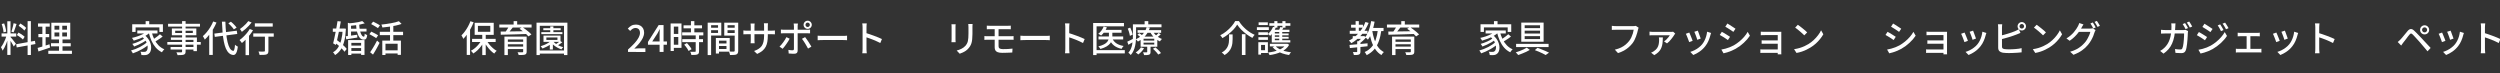 <svg fill="none" height="52" viewBox="0 0 1780 52" width="1780" xmlns="http://www.w3.org/2000/svg" xmlns:xlink="http://www.w3.org/1999/xlink"><rect x="0" y="0" width="1780" height="52" fill="#333333" stroke="none"/><clipPath id="a"><path d="m0 0h1780v52h-1780z"/></clipPath><g clip-path="url(#a)" fill="#fff"><path d="m38.791 23.116v2.86h8.892v-2.86zm0-4.81v2.834h8.892v-2.834zm-2.236-2.106h13.468v11.882h-13.468zm-.234 14.56h14.04v2.236h-14.04zm-1.924 5.356h16.822v2.236h-16.822zm-7.332-19.422h8.346v2.288h-8.346zm.26 7.514h7.696v2.262h-7.696zm-.546 9.906c.728-.191 1.551-.425 2.47-.702s1.889-.581 2.912-.91 2.045-.659 3.068-.988l.416 2.34c-1.421.485-2.86.971-4.316 1.456s-2.773.927-3.952 1.326zm3.38-16.51h2.34v16.042l-2.34.416zm12.064-.442h2.106v9.906h.182v10.062h-2.496v-10.062h.208z"/><path d="m5.2 15.16h2.288v23.972h-2.288zm-4.082 8.606h10.452v2.288h-10.452zm3.692 1.196 1.404.676c-.225.867-.494 1.785-.806 2.756-.312.971-.659 1.933-1.04 2.886-.381.936-.789 1.82-1.222 2.652-.416.815-.841 1.525-1.274 2.132-.087-.243-.199-.511-.338-.806-.121-.312-.26-.615-.416-.91-.156-.295-.303-.546-.442-.754.537-.659 1.075-1.482 1.612-2.47s1.023-2.019 1.456-3.094c.451-1.092.806-2.115 1.066-3.068zm2.626 1.352c.156.139.364.373.624.702.277.329.581.693.91 1.092.329.399.65.806.962 1.222.329.416.615.789.858 1.118.26.329.451.572.572.728l-1.586 1.924c-.156-.347-.381-.789-.676-1.326-.295-.537-.624-1.092-.988-1.664-.347-.572-.685-1.109-1.014-1.612-.329-.503-.598-.901-.806-1.196zm-6.214-9.204 1.742-.442c.26.607.485 1.265.676 1.976.191.711.355 1.404.494 2.08.139.659.234 1.265.286 1.82l-1.898.494c-.017-.537-.095-1.144-.234-1.82-.121-.693-.277-1.395-.468-2.106-.191-.728-.39-1.395-.598-2.002zm8.45-.572 2.132.52c-.225.659-.459 1.361-.702 2.106-.243.728-.485 1.43-.728 2.106-.243.676-.477 1.265-.702 1.768l-1.586-.468c.191-.537.39-1.161.598-1.872.208-.711.399-1.43.572-2.158.191-.728.329-1.395.416-2.002zm9.984-1.482h2.34v24.102h-2.34zm-8.138 16.432 13.364-2.418.364 2.288-13.338 2.418zm1.742-13.104 1.222-1.664c.503.277 1.014.607 1.534.988.537.364 1.04.737 1.508 1.118.468.381.841.737 1.118 1.066l-1.274 1.846c-.277-.329-.641-.693-1.092-1.092-.451-.399-.945-.797-1.482-1.196-.52-.399-1.031-.754-1.534-1.066zm-1.274 6.552 1.17-1.742c.503.26 1.031.563 1.586.91.572.347 1.101.702 1.586 1.066.503.347.91.676 1.222.988l-1.222 1.976c-.295-.329-.685-.676-1.17-1.04-.485-.381-1.005-.763-1.56-1.144-.555-.381-1.092-.719-1.612-1.014z"/><path d="m181.441 16.59h12.74v2.34h-12.74zm7.176 7.904h2.496v11.7c0 .711-.095 1.257-.286 1.638-.173.399-.511.693-1.014.884-.485.191-1.135.303-1.95.338-.797.035-1.811.052-3.042.052-.052-.347-.156-.754-.312-1.222-.139-.468-.295-.875-.468-1.222.572.017 1.127.035 1.664.052h1.404c.399 0 .676-.009.832-.026.26 0 .433-.035.52-.104.104-.087.156-.225.156-.416zm-8.294-.728h14.586v2.34h-14.586zm-5.486 2.47 2.158-2.158.312.13v15.028h-2.47zm2.99-5.59 2.314.884c-.659 1.127-1.43 2.245-2.314 3.354-.884 1.109-1.803 2.158-2.756 3.146s-1.898 1.855-2.834 2.6c-.104-.173-.26-.39-.468-.65-.208-.277-.425-.546-.65-.806-.208-.277-.399-.494-.572-.65.884-.624 1.768-1.361 2.652-2.21.901-.849 1.751-1.759 2.548-2.73.797-.971 1.491-1.95 2.08-2.938zm-1.04-5.616 2.366.988c-.589.78-1.274 1.577-2.054 2.392-.78.797-1.586 1.569-2.418 2.314-.832.728-1.655 1.378-2.47 1.95-.104-.191-.243-.407-.416-.65-.156-.26-.321-.511-.494-.754-.173-.243-.338-.442-.494-.598.728-.485 1.465-1.049 2.21-1.69.763-.641 1.473-1.309 2.132-2.002.659-.693 1.205-1.343 1.638-1.95z"/><path d="m152.606 23.922 15.99-2.08.338 2.34-15.99 2.08zm9.984-7.306 1.82-1.17c.503.399 1.014.849 1.534 1.352s1.005 1.005 1.456 1.508c.451.485.806.936 1.066 1.352l-1.95 1.274c-.243-.399-.581-.849-1.014-1.352s-.901-1.014-1.404-1.534c-.503-.537-1.005-1.014-1.508-1.43zm-10.79-1.326 2.34.754c-.641 1.543-1.404 3.059-2.288 4.55-.884 1.473-1.846 2.86-2.886 4.16-1.023 1.3-2.071 2.444-3.146 3.432-.087-.191-.217-.442-.39-.754-.156-.312-.329-.624-.52-.936s-.355-.563-.494-.754c.971-.832 1.915-1.803 2.834-2.912s1.768-2.305 2.548-3.588c.78-1.283 1.447-2.6 2.002-3.952zm-2.834 7.176 2.496-2.496.026.026v19.136h-2.522zm9.048-7.02h2.47c.069 2.86.234 5.529.494 8.008.26 2.461.607 4.637 1.04 6.526.451 1.872 1.005 3.354 1.664 4.446.676 1.075 1.465 1.673 2.366 1.794.329.017.598-.338.806-1.066s.364-1.829.468-3.302c.173.156.381.329.624.52.26.173.52.338.78.494.277.156.485.269.624.338-.191 1.577-.451 2.808-.78 3.692-.329.867-.702 1.465-1.118 1.794-.399.329-.841.485-1.326.468-1.196-.104-2.227-.555-3.094-1.352-.867-.78-1.603-1.863-2.21-3.25-.589-1.404-1.075-3.068-1.456-4.992-.381-1.941-.676-4.099-.884-6.474s-.364-4.923-.468-7.644z"/><path d="m129.649 15.056h2.496v21.606c0 .659-.096 1.153-.286 1.482-.191.329-.512.581-.962.754-.451.156-1.032.251-1.742.286-.711.052-1.621.078-2.73.078-.052-.295-.165-.633-.338-1.014-.156-.381-.321-.711-.494-.988.485.017.962.026 1.43.026.468.017.875.017 1.222 0h.78c.242-.017.407-.069.494-.156.086-.069.13-.225.13-.468zm-9.984 1.898h22.724v1.976h-22.724zm5.07 4.94v1.586h12.558v-1.586zm-2.366-1.612h17.42v4.836h-17.42zm-.702 6.396h18.538v9.75h-2.47v-8.034h-16.068zm-2.522 3.224h23.79v1.924h-23.79zm2.314 3.562h17.576v1.82h-17.576z"/><path d="m103.699 15.056h2.548v3.588h-2.548zm-9.568 2.21h21.866v5.46h-2.522v-3.224h-16.926v3.224h-2.418zm3.614 4.42h14.378v2.132h-14.378zm3.042 4.238 1.872-1.144c1.179.849 2.132 1.803 2.86 2.86.746 1.04 1.283 2.106 1.612 3.198.347 1.075.512 2.106.494 3.094 0 .988-.156 1.863-.468 2.626-.294.763-.71 1.335-1.248 1.716-.468.381-.927.633-1.378.754-.433.139-.97.208-1.612.208-.312.017-.658.017-1.04 0-.381-.017-.78-.035-1.196-.052-.017-.329-.086-.719-.208-1.17-.104-.451-.268-.849-.494-1.196.486.052.936.087 1.352.104.434.017.806.026 1.118.026.347 0 .659-.026.936-.078.278-.069.538-.217.78-.442.33-.243.581-.641.754-1.196.191-.555.26-1.205.208-1.95-.034-.763-.208-1.569-.52-2.418-.294-.849-.754-1.699-1.378-2.548-.624-.849-1.438-1.647-2.444-2.392zm3.978-3.718 2.054.858c-.901.901-1.993 1.725-3.276 2.47-1.282.745-2.643 1.404-4.082 1.976-1.421.555-2.825 1.031-4.212 1.43-.087-.156-.208-.355-.364-.598-.156-.26-.321-.511-.494-.754-.156-.243-.303-.442-.442-.598 1.352-.295 2.713-.676 4.082-1.144 1.369-.468 2.644-1.005 3.822-1.612 1.179-.624 2.15-1.3 2.912-2.028zm-1.898 5.044 1.586 1.118c-.71.589-1.586 1.187-2.626 1.794-1.022.589-2.097 1.144-3.224 1.664-1.109.52-2.149.953-3.12 1.3-.139-.277-.329-.598-.572-.962-.243-.364-.477-.667-.702-.91.728-.191 1.491-.433 2.288-.728.815-.295 1.612-.615 2.392-.962.797-.364 1.534-.737 2.21-1.118.694-.399 1.283-.797 1.768-1.196zm2.002 2.6 1.69 1.274c-.693.659-1.508 1.326-2.444 2.002s-1.95 1.317-3.042 1.924c-1.074.607-2.166 1.161-3.276 1.664-1.109.503-2.175.927-3.198 1.274-.156-.295-.355-.641-.598-1.04-.243-.399-.485-.728-.728-.988 1.04-.277 2.106-.633 3.198-1.066 1.109-.433 2.184-.919 3.224-1.456 1.04-.555 2.002-1.135 2.886-1.742.902-.624 1.664-1.239 2.288-1.846zm3.042-7.28c.468 1.872 1.101 3.64 1.898 5.304.815 1.647 1.812 3.094 2.99 4.342 1.196 1.248 2.6 2.21 4.212 2.886-.19.156-.398.364-.624.624-.208.243-.416.503-.624.78-.19.26-.346.503-.468.728-1.681-.832-3.137-1.941-4.368-3.328-1.213-1.404-2.236-3.025-3.068-4.862-.814-1.855-1.482-3.874-2.002-6.058zm5.98 1.82 1.924 1.638c-.589.468-1.23.945-1.924 1.43-.693.468-1.386.919-2.08 1.352-.693.416-1.334.78-1.924 1.092l-1.56-1.482c.572-.329 1.196-.719 1.872-1.17.694-.468 1.361-.953 2.002-1.456.659-.503 1.222-.971 1.69-1.404z"/><path d="m272.192 28.888h13.26v10.166h-2.34v-7.93h-8.658v8.034h-2.262zm11.83-13.78 1.898 1.924c-1.214.433-2.592.823-4.134 1.17-1.526.329-3.112.607-4.758.832-1.647.225-3.233.407-4.758.546-.052-.295-.156-.65-.312-1.066-.139-.416-.278-.754-.416-1.014 1.126-.121 2.27-.26 3.432-.416 1.161-.173 2.296-.355 3.406-.546 1.109-.208 2.14-.425 3.094-.65.97-.243 1.82-.503 2.548-.78zm-6.318 2.548h2.34v12.532h-2.34zm-7.28 4.992h16.562v2.366h-16.562zm3.354 13.182h10.348v2.236h-10.348zm-9.516-18.694 1.404-1.742c.502.225 1.057.503 1.664.832.624.329 1.222.65 1.794.962s1.04.598 1.404.858l-1.43 1.976c-.364-.26-.824-.555-1.378-.884-.555-.347-1.136-.693-1.742-1.04-.607-.364-1.179-.685-1.716-.962zm-1.248 7.176 1.352-1.794c.502.225 1.057.503 1.664.832.606.312 1.196.624 1.768.936.589.295 1.066.572 1.43.832l-1.378 2.028c-.347-.26-.806-.555-1.378-.884-.555-.329-1.144-.667-1.768-1.014-.607-.347-1.17-.659-1.69-.936zm.52 12.896c.468-.659.988-1.447 1.56-2.366.572-.919 1.152-1.889 1.742-2.912.589-1.04 1.135-2.054 1.638-3.042l1.794 1.638c-.451.901-.945 1.846-1.482 2.834-.52.971-1.049 1.924-1.586 2.86-.538.936-1.075 1.82-1.612 2.652z"/><path d="m248.637 20.464h12.324v1.976h-12.324zm.52 12.012h9.074v1.768h-9.074zm0 3.77h9.074v1.898h-9.074zm-2.99-10.426c1.057-.121 2.305-.277 3.744-.468 1.439-.208 2.912-.425 4.42-.65l.104 2.028c-1.404.225-2.799.451-4.186.676-1.369.225-2.617.425-3.744.598zm7.332-8.502h2.288c.017 1.283.121 2.47.312 3.562.191 1.075.442 2.002.754 2.782s.65 1.387 1.014 1.82c.381.416.763.624 1.144.624.225 0 .39-.165.494-.494.104-.347.165-.884.182-1.612.26.208.546.399.858.572.329.156.624.286.884.39-.087.884-.234 1.569-.442 2.054-.208.468-.485.797-.832.988-.329.173-.745.26-1.248.26-1.057 0-1.976-.459-2.756-1.378-.78-.936-1.395-2.227-1.846-3.874-.451-1.664-.719-3.562-.806-5.694zm-5.642 11.206h11.674v10.582h-2.418v-8.606h-6.942v8.658h-2.314zm-.182-12.324 2.262.65v9.594h-2.262zm10.244-1.196 1.794 1.612c-.953.312-2.045.589-3.276.832-1.231.243-2.496.442-3.796.598s-2.557.286-3.77.39c-.052-.26-.139-.563-.26-.91-.121-.347-.251-.641-.39-.884 1.161-.087 2.349-.208 3.562-.364s2.357-.338 3.432-.546c1.075-.225 1.976-.468 2.704-.728zm-20.956 5.33h7.956v2.288h-7.956zm3.354-5.278 2.34.234c-.225 1.335-.477 2.739-.754 4.212-.277 1.473-.581 2.964-.91 4.472-.312 1.491-.624 2.921-.936 4.29-.295 1.369-.589 2.617-.884 3.744l-1.976-1.144c.26-.988.529-2.132.806-3.432.295-1.3.581-2.661.858-4.082.277-1.439.537-2.869.78-4.29.26-1.421.485-2.756.676-4.004zm-2.158 14.976 1.43-1.716c.884.624 1.794 1.326 2.73 2.106.936.763 1.811 1.534 2.626 2.314.815.763 1.456 1.465 1.924 2.106l-1.586 2.002c-.451-.659-1.075-1.387-1.872-2.184-.797-.815-1.655-1.629-2.574-2.444-.919-.815-1.811-1.543-2.678-2.184zm5.876-9.698h.416l.442-.052 1.404.182c-.173 3.415-.563 6.335-1.17 8.762-.607 2.427-1.447 4.455-2.522 6.084-1.075 1.612-2.418 2.912-4.03 3.9-.156-.295-.373-.641-.65-1.04-.277-.399-.546-.719-.806-.962 1.404-.745 2.591-1.855 3.562-3.328.971-1.473 1.733-3.302 2.288-5.486.572-2.184.927-4.715 1.066-7.592z"/><path d="m385.434 22.856h15.002v1.456h-15.002zm1.404-2.782h12.376v1.43h-12.376zm4.94-1.3h2.236v4.94h-2.236zm-.312 11.102h2.184v5.382h-2.184zm2.392-.468c.468.607 1.083 1.187 1.846 1.742.763.537 1.603 1.023 2.522 1.456.919.416 1.846.737 2.782.962-.208.191-.442.451-.702.78-.243.312-.433.581-.572.806-.971-.312-1.933-.728-2.886-1.248-.936-.52-1.803-1.109-2.6-1.768-.797-.676-1.465-1.387-2.002-2.132zm-1.014-.884 1.898.676c-.659.763-1.456 1.482-2.392 2.158-.936.659-1.924 1.257-2.964 1.794s-2.071 1.005-3.094 1.404c-.104-.156-.243-.329-.416-.52-.156-.208-.321-.407-.494-.598-.173-.208-.329-.373-.468-.494 1.005-.312 2.011-.685 3.016-1.118 1.005-.451 1.933-.953 2.782-1.508.867-.555 1.577-1.153 2.132-1.794zm6.006.65 1.508.936c-.555.468-1.17.919-1.846 1.352-.659.416-1.274.771-1.846 1.066l-1.248-.858c.364-.225.754-.485 1.17-.78.433-.295.849-.589 1.248-.884.399-.312.737-.589 1.014-.832zm-9.828-2.496v1.768h7.878v-1.768zm-2.054-1.326h12.116v4.446h-12.116zm-4.966-9.23h21.996v23.088h-2.418v-20.852h-17.238v20.852h-2.34zm1.482 19.812h19.396v2.236h-19.396z"/><path d="m359.148 26.08h14.144v2.028h-11.7v11.102h-2.444zm13.338 0h2.496v10.66c0 .624-.096 1.092-.286 1.404-.174.312-.486.555-.936.728-.468.156-1.075.243-1.82.26-.728.035-1.612.052-2.652.052-.052-.295-.156-.633-.312-1.014-.156-.364-.312-.693-.468-.988.468.017.936.035 1.404.052.485.017.91.017 1.274 0h.728c.225-.017.372-.061.442-.13.086-.069.13-.191.13-.364zm-11.856 3.666h12.844v1.768h-12.844zm-5.122-12.298h22.984v2.158h-22.984zm6.89 1.326 2.73.728c-.59.797-1.222 1.603-1.898 2.418-.659.797-1.266 1.482-1.82 2.054l-1.95-.728c.329-.416.676-.884 1.04-1.404s.71-1.049 1.04-1.586c.346-.555.632-1.049.858-1.482zm7.514 1.716 1.976-1.222c.745.485 1.525 1.04 2.34 1.664.832.607 1.612 1.222 2.34 1.846.745.624 1.352 1.196 1.82 1.716l-2.132 1.43c-.416-.52-.98-1.101-1.69-1.742-.711-.641-1.474-1.283-2.288-1.924-.798-.659-1.586-1.248-2.366-1.768zm-13.442 1.976c1.178 0 2.504-.009 3.978-.026 1.49-.017 3.076-.043 4.758-.078 1.681-.035 3.397-.061 5.148-.078 1.768-.035 3.518-.078 5.252-.13l-.13 2.028c-2.271.069-4.559.147-6.864.234-2.288.069-4.472.13-6.552.182-2.063.052-3.9.095-5.512.13zm4.16 10.712h12.766v1.768h-12.766zm5.07-18.148h2.522v3.51h-2.522z"/><path d="m343.367 24.104h2.47v15.08h-2.47zm-7.254 3.562h16.796v2.236h-16.796zm10.296.962c.503.988 1.144 1.967 1.924 2.938.78.953 1.629 1.837 2.548 2.652.919.797 1.837 1.456 2.756 1.976-.191.156-.399.347-.624.572-.225.225-.433.459-.624.702-.191.26-.355.485-.494.676-.936-.624-1.863-1.404-2.782-2.34-.919-.953-1.768-1.985-2.548-3.094-.78-1.109-1.456-2.245-2.028-3.406zm-3.484-.208 1.95.702c-.589 1.196-1.3 2.366-2.132 3.51s-1.742 2.184-2.73 3.12-2.002 1.716-3.042 2.34c-.121-.208-.286-.433-.494-.676-.191-.225-.39-.451-.598-.676-.208-.243-.407-.442-.598-.598 1.005-.503 1.993-1.161 2.964-1.976.988-.832 1.881-1.742 2.678-2.73.815-.988 1.482-1.993 2.002-3.016zm-2.652-10.01v4.212h8.814v-4.212zm-2.314-2.158h13.572v8.58h-13.572zm-3.016-1.144 2.288.754c-.572 1.456-1.248 2.912-2.028 4.368-.78 1.439-1.621 2.791-2.522 4.056-.901 1.265-1.829 2.392-2.782 3.38-.087-.208-.208-.468-.364-.78s-.329-.624-.52-.936c-.173-.312-.329-.572-.468-.78.849-.815 1.664-1.751 2.444-2.808.797-1.075 1.534-2.227 2.21-3.458.676-1.248 1.257-2.513 1.742-3.796zm-2.626 6.916 2.34-2.314.026.026v19.37h-2.366z"/><path d="m614.158 34.608c0-.277 0-.78 0-1.508 0-.745 0-1.621 0-2.626 0-1.023 0-2.08 0-3.172 0-1.109 0-2.184 0-3.224s0-1.959 0-2.756 0-1.378 0-1.742c0-.416-.018-.893-.052-1.43-.035-.555-.096-1.049-.182-1.482h3.198c-.035.416-.078.893-.13 1.43-.035.537-.052 1.031-.052 1.482v2.236 2.886 3.146 2.99 2.392 1.378c0 .277.008.615.026 1.014.017.399.043.806.078 1.222.034.399.069.763.104 1.092h-3.198c.069-.451.121-.988.156-1.612.034-.641.052-1.213.052-1.716zm2.184-11.154c.849.243 1.802.546 2.86.91 1.057.347 2.123.728 3.198 1.144 1.074.399 2.097.797 3.068 1.196.97.399 1.794.763 2.47 1.092l-1.17 2.834c-.728-.399-1.552-.797-2.47-1.196-.902-.416-1.829-.815-2.782-1.196-.954-.381-1.881-.728-2.782-1.04-.884-.312-1.682-.581-2.392-.806z"/><path d="m582.178 25.404c.294.017.65.043 1.066.078.433.017.892.035 1.378.052.502.017.979.026 1.43.026h1.43 2.054 2.444 2.522 2.392 1.976 1.326c.624 0 1.187-.017 1.69-.052.502-.052.91-.087 1.222-.104v3.224c-.295-.017-.711-.043-1.248-.078-.538-.035-1.092-.052-1.664-.052-.295 0-.737 0-1.326 0-.572 0-1.231 0-1.976 0-.746 0-1.543 0-2.392 0-.832 0-1.673 0-2.522 0-.85 0-1.664 0-2.444 0-.763 0-1.448 0-2.054 0-.607 0-1.084 0-1.43 0-.711 0-1.422.017-2.132.052-.711.017-1.292.043-1.742.078z"/><path d="m573.52 17.656c0 .433.147.806.442 1.118.294.295.658.442 1.092.442.433 0 .797-.147 1.092-.442.312-.312.468-.685.468-1.118 0-.433-.156-.797-.468-1.092-.295-.312-.659-.468-1.092-.468-.434 0-.798.156-1.092.468-.295.295-.442.659-.442 1.092zm-1.378 0c0-.537.13-1.023.39-1.456.277-.451.632-.806 1.066-1.066.433-.26.918-.39 1.456-.39.537 0 1.022.13 1.456.39.45.26.806.615 1.066 1.066.277.433.416.919.416 1.456 0 .537-.139 1.031-.416 1.482-.26.433-.616.78-1.066 1.04-.434.26-.919.39-1.456.39-.538 0-1.023-.13-1.456-.39-.434-.26-.789-.607-1.066-1.04-.26-.451-.39-.945-.39-1.482zm-4.004-.91c-.018.121-.044.312-.078.572-.035.243-.07.503-.104.78-.018.26-.026.494-.026.702v1.612 1.794 1.586 1.508 2.184 2.496 2.496 2.132 1.456c0 .711-.191 1.257-.572 1.638-.382.381-1.006.572-1.872.572-.399 0-.832-.009-1.3-.026-.451-.017-.902-.043-1.352-.078-.451-.017-.876-.043-1.274-.078l-.234-2.574c.572.104 1.126.182 1.664.234.537.035.97.052 1.3.052.346 0 .589-.069.728-.208.156-.156.242-.407.26-.754 0-.208 0-.589 0-1.144 0-.555 0-1.213 0-1.976 0-.763 0-1.56 0-2.392 0-.849 0-1.647 0-2.392 0-.763 0-1.421 0-1.976 0-.572 0-.962 0-1.17 0-.295 0-.745 0-1.352 0-.624 0-1.265 0-1.924 0-.676 0-1.257 0-1.742 0-.312-.026-.676-.078-1.092-.035-.416-.078-.728-.13-.936zm-12.142 4.29c.364.035.736.069 1.118.104.398.035.797.052 1.196.052h1.274 2.314 2.886 3.12 2.912 2.314 1.326c.329 0 .71-.009 1.144-.026.45-.035.84-.078 1.17-.13v2.704c-.364-.017-.754-.026-1.17-.026-.416-.017-.789-.026-1.118-.026-.243 0-.685 0-1.326 0-.642 0-1.413 0-2.314 0-.902 0-1.872 0-2.912 0-1.023 0-2.054 0-3.094 0-1.023 0-1.985 0-2.886 0-.902 0-1.673 0-2.314 0-.624 0-1.058 0-1.3 0-.399 0-.806.009-1.222.026-.399 0-.772.017-1.118.052zm6.24 6.526c-.278.555-.624 1.17-1.04 1.846-.416.659-.867 1.326-1.352 2.002-.468.659-.928 1.283-1.378 1.872-.451.572-.858 1.057-1.222 1.456l-2.236-1.534c.433-.399.884-.875 1.352-1.43.468-.555.918-1.135 1.352-1.742.45-.624.866-1.239 1.248-1.846.381-.624.702-1.205.962-1.742zm10.998-1.144c.346.416.719.919 1.118 1.508.416.572.832 1.179 1.248 1.82.416.641.806 1.265 1.17 1.872.364.607.676 1.144.936 1.612l-2.392 1.352c-.278-.537-.598-1.118-.962-1.742-.347-.641-.72-1.283-1.118-1.924-.382-.641-.772-1.248-1.17-1.82-.382-.572-.737-1.057-1.066-1.456z"/><path d="m546.689 25.248c0 1.681-.113 3.189-.338 4.524-.225 1.317-.615 2.505-1.17 3.562-.555 1.04-1.326 1.976-2.314 2.808-.988.815-2.245 1.569-3.77 2.262l-2.21-2.08c1.213-.451 2.271-.953 3.172-1.508s1.647-1.231 2.236-2.028c.589-.815 1.023-1.82 1.3-3.016.295-1.196.442-2.652.442-4.368v-6.578c0-.52-.017-.979-.052-1.378-.017-.399-.043-.693-.078-.884h2.938c-.017.191-.052.485-.104.884-.035.399-.052.858-.052 1.378zm-9.36-8.476c-.017.173-.052.442-.104.806-.035.364-.052.789-.052 1.274v9.412c0 .347.009.693.026 1.04s.035.65.052.91.035.451.052.572h-2.886c.017-.121.035-.312.052-.572s.035-.555.052-.884c.017-.347.026-.702.026-1.066v-9.412c0-.329-.017-.676-.052-1.04-.017-.364-.052-.711-.104-1.04zm-8.034 4.862c.121.035.312.069.572.104.277.017.598.043.962.078.381.017.771.026 1.17.026h17.134c.641 0 1.17-.017 1.586-.052.433-.035.771-.069 1.014-.104v2.756c-.208-.017-.537-.035-.988-.052-.433-.017-.962-.026-1.586-.026h-17.16c-.399 0-.78.009-1.144.026-.364 0-.685.009-.962.026-.26.017-.459.035-.598.052z"/><path d="m510.861 30.968h7.54v1.794h-7.54zm-.13-3.9h8.84v9.698h-8.84v-1.872h6.526v-5.954h-6.526zm-1.04 0h2.236v11.024h-2.236zm-4.602-7.306h6.916v1.742h-6.916zm12.038 0h6.994v1.742h-6.994zm5.98-3.64h2.496v19.994c0 .711-.095 1.265-.286 1.664-.173.416-.494.737-.962.962-.468.208-1.074.329-1.82.364-.728.052-1.646.078-2.756.078-.017-.243-.078-.52-.182-.832-.086-.295-.182-.598-.286-.91-.104-.295-.216-.555-.338-.78.486.035.971.052 1.456.052h1.274.806c.226-.017.382-.069.468-.156.087-.087.13-.243.13-.468zm-17.81 0h8.268v9.152h-8.268v-1.82h5.954v-5.512h-5.954zm19.084 0v1.82h-6.37v5.564h6.37v1.82h-8.71v-9.204zm-20.514 0h2.444v23.088h-2.444z"/><path d="m486.681 18.02h13.156v2.132h-13.156zm-.988 5.018h15.08v2.184h-15.08zm.078 4.81h14.768v2.158h-14.768zm6.188-12.818h2.418v9.386h-2.418zm3.38 9.958h2.392v11.466c0 .624-.087 1.118-.26 1.482-.156.364-.46.633-.91.806-.451.191-1.023.303-1.716.338-.694.052-1.552.078-2.574.078-.052-.329-.156-.719-.312-1.17-.156-.433-.321-.815-.494-1.144.745.017 1.43.035 2.054.052h1.274c.208-.017.346-.052.416-.104.086-.069.13-.199.13-.39zm-8.216 6.812 1.976-1.144c.416.433.84.91 1.274 1.43.433.52.832 1.04 1.196 1.56.364.503.641.962.832 1.378l-2.106 1.274c-.174-.416-.434-.884-.78-1.404-.33-.537-.702-1.075-1.118-1.612-.416-.537-.841-1.031-1.274-1.482zm-8.476-15.106h6.578v17.394h-6.578v-2.21h4.29v-12.948h-4.29zm.13 7.488h5.252v2.184h-5.252zm-1.3-7.488h2.288v19.63h-2.288z"/><path d="m469.642 37v-12.48c0-.52.017-1.135.052-1.846.034-.728.06-1.352.078-1.872h-.104c-.243.485-.494.979-.754 1.482-.243.503-.503.997-.78 1.482l-3.744 5.746h10.478v2.34h-13.52v-2.002l7.618-12.012h3.484v19.162z"/><path d="m447.144 37v-1.742c1.89-1.681 3.467-3.215 4.732-4.602 1.266-1.404 2.21-2.704 2.834-3.9.642-1.196.962-2.314.962-3.354 0-.693-.121-1.3-.364-1.82-.225-.537-.58-.945-1.066-1.222-.468-.295-1.066-.442-1.794-.442-.745 0-1.43.208-2.054.624-.624.399-1.196.893-1.716 1.482l-1.69-1.664c.815-.901 1.673-1.603 2.574-2.106.919-.503 2.011-.754 3.276-.754 1.162 0 2.176.243 3.042.728.867.468 1.534 1.135 2.002 2.002.486.849.728 1.855.728 3.016 0 1.231-.303 2.479-.91 3.744-.606 1.248-1.438 2.513-2.496 3.796-1.057 1.265-2.262 2.548-3.614 3.848.503-.052 1.032-.095 1.586-.13.572-.052 1.084-.078 1.534-.078h4.81v2.574z"/><path d="m809.957 21.452h16.77v1.898h-16.77zm-.078 3.276 1.3-1.092c.468.277.971.624 1.508 1.04.537.399.953.754 1.248 1.066l-1.352 1.222c-.295-.312-.702-.676-1.222-1.092-.503-.433-.997-.815-1.482-1.144zm10.998 9.984 1.846-.936c.485.381.971.815 1.456 1.3.503.468.971.936 1.404 1.404s.78.901 1.04 1.3l-1.95 1.066c-.243-.381-.572-.815-.988-1.3-.416-.485-.867-.971-1.352-1.456-.485-.503-.971-.962-1.456-1.378zm-6.656-4.342v1.352h7.618v-1.352zm0-2.782v1.326h7.618v-1.326zm-2.106-1.534h11.882v7.202h-11.882zm.234 7.67 2.21.624c-.485.849-1.109 1.673-1.872 2.47-.745.78-1.499 1.439-2.262 1.976-.121-.139-.295-.303-.52-.494-.208-.173-.433-.355-.676-.546-.225-.173-.433-.312-.624-.416.745-.451 1.447-.997 2.106-1.638.676-.641 1.222-1.3 1.638-1.976zm12.61-10.27 1.456 1.04c-.416.416-.867.815-1.352 1.196-.468.381-.901.702-1.3.962l-1.3-.962c.399-.295.841-.659 1.326-1.092.485-.451.875-.832 1.17-1.144zm-4.238-1.248c.433.78.988 1.534 1.664 2.262.693.728 1.456 1.378 2.288 1.95.849.555 1.725.997 2.626 1.326-.243.208-.503.485-.78.832-.277.329-.494.633-.65.91-.953-.433-1.872-.988-2.756-1.664-.867-.676-1.664-1.439-2.392-2.288-.711-.867-1.317-1.768-1.82-2.704zm-3.9 10.192h2.366v4.55c0 .537-.069.953-.208 1.248-.121.312-.39.546-.806.702-.399.156-.893.251-1.482.286-.572.035-1.265.052-2.08.052-.069-.312-.182-.659-.338-1.04-.156-.364-.303-.685-.442-.962.572.017 1.101.026 1.586.026s.815-.009.988-.026c.156 0 .26-.026.312-.078.069-.052.104-.147.104-.286zm-.416-12.974 2.314.286c-.416 1.265-.988 2.505-1.716 3.718-.728 1.196-1.655 2.323-2.782 3.38-1.109 1.057-2.453 1.993-4.03 2.808-.156-.277-.381-.572-.676-.884-.295-.329-.572-.572-.832-.728 1.491-.711 2.756-1.525 3.796-2.444 1.04-.936 1.881-1.933 2.522-2.99.659-1.057 1.127-2.106 1.404-3.146zm-8.58-2.106h19.162v2.106h-19.162zm-1.196 0h2.262v8.398c0 1.023-.052 2.132-.156 3.328-.087 1.179-.26 2.375-.52 3.588-.26 1.213-.641 2.383-1.144 3.51-.503 1.127-1.161 2.141-1.976 3.042-.104-.156-.269-.347-.494-.572-.208-.208-.425-.416-.65-.624-.208-.191-.399-.329-.572-.416.745-.849 1.335-1.759 1.768-2.73.433-.988.754-2.002.962-3.042.208-1.057.347-2.097.416-3.12.069-1.04.104-2.028.104-2.964zm8.346-2.262h2.6v3.484h-2.6zm-12.012 5.304 1.794-.728c.399.815.754 1.699 1.066 2.652.312.936.511 1.733.598 2.392l-1.924.858c-.052-.451-.156-.971-.312-1.56-.139-.607-.321-1.222-.546-1.846-.208-.624-.433-1.213-.676-1.768zm-.338 9.308c.589-.26 1.283-.598 2.08-1.014.815-.416 1.655-.841 2.522-1.274l.572 1.846c-.728.468-1.473.927-2.236 1.378-.745.433-1.465.858-2.158 1.274z"/><path d="m785.594 21.244h12.948v2.08h-12.948zm-3.458 4.706h17.576v2.132h-17.576zm7.41-3.926h2.444v4.186c0 .797-.112 1.595-.338 2.392-.225.78-.632 1.551-1.222 2.314-.589.763-1.438 1.482-2.548 2.158-1.109.659-2.565 1.257-4.368 1.794-.104-.173-.242-.373-.416-.598-.173-.225-.355-.451-.546-.676-.19-.225-.372-.407-.546-.546 1.682-.433 3.025-.919 4.03-1.456 1.023-.555 1.777-1.135 2.262-1.742.503-.624.832-1.248.988-1.872.174-.624.26-1.222.26-1.794zm-3.744-3.094 2.314.546c-.468 1.144-1.074 2.227-1.82 3.25-.728 1.023-1.49 1.881-2.288 2.574-.156-.121-.364-.26-.624-.416-.242-.156-.494-.303-.754-.442-.242-.156-.468-.277-.676-.364.832-.624 1.586-1.387 2.262-2.288.676-.919 1.205-1.872 1.586-2.86zm6.11 8.372c.624 1.473 1.621 2.669 2.99 3.588 1.37.901 3.077 1.517 5.122 1.846-.26.243-.537.563-.832.962-.277.399-.494.763-.65 1.092-2.218-.485-4.047-1.309-5.486-2.47-1.421-1.161-2.504-2.678-3.25-4.55zm-13.598-10.92h21.944v2.366h-19.5v20.436h-2.444zm1.508 19.292h21.034v2.366h-21.034z"/><path d="m758.502 34.608c0-.277 0-.78 0-1.508 0-.745 0-1.621 0-2.626 0-1.023 0-2.08 0-3.172 0-1.109 0-2.184 0-3.224s0-1.959 0-2.756 0-1.378 0-1.742c0-.416-.018-.893-.052-1.43-.035-.555-.096-1.049-.182-1.482h3.198c-.035.416-.078.893-.13 1.43-.035.537-.052 1.031-.052 1.482v2.236 2.886 3.146 2.99 2.392 1.378c0 .277.008.615.026 1.014.017.399.043.806.078 1.222.034.399.069.763.104 1.092h-3.198c.069-.451.121-.988.156-1.612.034-.641.052-1.213.052-1.716zm2.184-11.154c.849.243 1.802.546 2.86.91 1.057.347 2.123.728 3.198 1.144 1.074.399 2.097.797 3.068 1.196.97.399 1.794.763 2.47 1.092l-1.17 2.834c-.728-.399-1.552-.797-2.47-1.196-.902-.416-1.829-.815-2.782-1.196-.954-.381-1.881-.728-2.782-1.04-.884-.312-1.682-.581-2.392-.806z"/><path d="m726.521 25.404c.295.017.65.043 1.066.078.434.017.893.035 1.378.052.503.017.98.026 1.43.026h1.43 2.054 2.444 2.522 2.392 1.976 1.326c.624 0 1.188-.017 1.69-.052.503-.052.91-.087 1.222-.104v3.224c-.294-.017-.71-.043-1.248-.078-.537-.035-1.092-.052-1.664-.052-.294 0-.736 0-1.326 0-.572 0-1.23 0-1.976 0-.745 0-1.542 0-2.392 0-.832 0-1.672 0-2.522 0-.849 0-1.664 0-2.444 0-.762 0-1.447 0-2.054 0-.606 0-1.083 0-1.43 0-.71 0-1.421.017-2.132.052-.71.017-1.291.043-1.742.078z"/><path d="m702.603 18.254c.364.017.745.043 1.144.078.398.017.823.026 1.274.026h1.456 2.184 2.548 2.548 2.21 1.482c.433 0 .84-.009 1.222-.026.381-.017.719-.043 1.014-.078v2.6c-.33-.017-.668-.035-1.014-.052-.347-.017-.754-.026-1.222-.026-.347 0-.858 0-1.534 0s-1.448 0-2.314 0c-.867 0-1.76 0-2.678 0-.902 0-1.76 0-2.574 0-.815 0-1.517 0-2.106 0-.59 0-.997 0-1.222 0-.451 0-.876.009-1.274.026-.399 0-.78.017-1.144.052zm8.372 8.71v1.482 1.768 1.664 1.066c0 .676.242 1.187.728 1.534.502.329 1.317.494 2.444.494 1.196 0 2.348-.026 3.458-.078 1.126-.069 2.227-.165 3.302-.286l-.156 2.782c-.642.035-1.352.069-2.132.104-.763.035-1.569.061-2.418.078-.832.035-1.664.052-2.496.052-1.422 0-2.54-.156-3.354-.468-.798-.312-1.352-.754-1.664-1.326-.312-.589-.468-1.274-.468-2.054 0-.451 0-.971 0-1.56 0-.607 0-1.231 0-1.872 0-.659 0-1.283 0-1.872 0-.607 0-1.144 0-1.612 0-.208 0-.537 0-.988 0-.468 0-.988 0-1.56s0-1.144 0-1.716 0-1.083 0-1.534c0-.451 0-.771 0-.962h2.756v1.04 1.638 1.82 1.56zm-10.088-1.3c.364.035.797.069 1.3.104.502.017.944.026 1.326.026h1.43 2.314 2.834 2.964 2.782 2.21 1.3.702c.277-.017.563-.035.858-.052.294-.017.546-.035.754-.052l.026 2.652c-.33-.035-.72-.052-1.17-.052-.451 0-.824 0-1.118 0-.26 0-.702 0-1.326 0-.607 0-1.352 0-2.236 0-.867 0-1.794 0-2.782 0s-1.985 0-2.99 0c-1.006 0-1.95 0-2.834 0-.867 0-1.63 0-2.288 0-.659 0-1.136 0-1.43 0-.347 0-.78.009-1.3.026-.503.017-.945.043-1.326.078z"/><path d="m692.488 17.084c-.018.329-.044.693-.078 1.092-.018.399-.026.832-.026 1.3v1.482 1.742 1.404c0 1.473-.061 2.747-.182 3.822-.104 1.075-.278 2.002-.52 2.782-.243.763-.546 1.447-.91 2.054-.347.589-.763 1.153-1.248 1.69-.555.659-1.196 1.239-1.924 1.742-.728.485-1.465.893-2.21 1.222-.746.329-1.439.607-2.08.832l-2.158-2.262c1.23-.312 2.374-.737 3.432-1.274 1.074-.537 2.01-1.239 2.808-2.106.45-.537.814-1.075 1.092-1.612.294-.537.511-1.135.65-1.794.156-.659.26-1.413.312-2.262.069-.849.104-1.846.104-2.99 0-.381 0-.858 0-1.43s0-1.135 0-1.69c0-.555 0-1.005 0-1.352 0-.468-.018-.901-.052-1.3-.035-.399-.07-.763-.104-1.092zm-12.064.208c-.018.26-.044.555-.078.884-.018.329-.026.676-.026 1.04v.884 1.508 1.846 1.872 1.612.988c0 .329.008.702.026 1.118.034.399.06.728.078.988h-2.99c.017-.208.034-.511.052-.91.034-.416.052-.815.052-1.196 0-.208 0-.546 0-1.014s0-.997 0-1.586c0-.607 0-1.231 0-1.872 0-.659 0-1.274 0-1.846 0-.589 0-1.092 0-1.508 0-.433 0-.728 0-.884 0-.243-.009-.555-.026-.936-.018-.399-.044-.728-.078-.988z"/><path d="m904.14 31.202h12.116v1.82h-12.116zm11.492 0h.442l.416-.078 1.404.728c-.607 1.127-1.404 2.106-2.392 2.938-.971.832-2.071 1.543-3.302 2.132-1.231.572-2.548 1.049-3.952 1.43-1.404.381-2.851.676-4.342.884-.087-.277-.234-.607-.442-.988-.191-.364-.381-.659-.572-.884 1.369-.139 2.704-.355 4.004-.65 1.317-.312 2.548-.702 3.692-1.17 1.144-.485 2.149-1.057 3.016-1.716.867-.676 1.543-1.447 2.028-2.314zm-7.54 1.586c.693.78 1.603 1.473 2.73 2.08 1.127.589 2.409 1.092 3.848 1.508 1.456.399 2.973.685 4.55.858-.243.225-.503.529-.78.91-.26.399-.468.745-.624 1.04-1.629-.243-3.189-.615-4.68-1.118-1.473-.503-2.817-1.127-4.03-1.872-1.196-.763-2.201-1.638-3.016-2.626zm-4.342-16.25h15.002v1.82h-15.002zm2.756 7.28h10.998v1.326h-10.998zm0 2.392h10.998v1.326h-10.998zm.806-11.18h2.21v4.654h-2.21zm3.51 6.864h2.132v7.852h-2.132zm2.236-6.864h2.21v4.654h-2.21zm-6.656 4.134 1.95.494c-.468 1.109-1.066 2.184-1.794 3.224-.711 1.04-1.447 1.915-2.21 2.626-.104-.121-.26-.26-.468-.416-.191-.173-.39-.338-.598-.494s-.39-.286-.546-.39c.763-.624 1.465-1.378 2.106-2.262.641-.901 1.161-1.829 1.56-2.782zm5.174.104 2.236.416c-.26.503-.52.979-.78 1.43-.26.433-.494.823-.702 1.17l-1.898-.416c.208-.399.416-.841.624-1.326.225-.485.399-.91.52-1.274zm6.5 1.924v1.612h-10.4v5.824h11.024v1.586h-13.208v-9.022zm-22.1 1.768h6.786v1.898h-6.786zm.156-7.046h6.552v1.924h-6.552zm-.156 10.556h6.786v1.898h-6.786zm-1.066-7.098h8.502v1.976h-8.502zm2.184 10.66h5.642v7.696h-5.642v-1.976h3.614v-3.744h-3.614zm-1.17 0h1.95v8.84h-1.95z"/><path d="m880.897 17.526c-.676 1.144-1.56 2.305-2.652 3.484-1.092 1.161-2.314 2.271-3.666 3.328-1.352 1.057-2.765 1.993-4.238 2.808-.104-.208-.243-.433-.416-.676-.174-.26-.356-.503-.546-.728-.191-.243-.382-.451-.572-.624 1.525-.78 2.981-1.725 4.368-2.834 1.386-1.127 2.626-2.323 3.718-3.588 1.092-1.265 1.95-2.496 2.574-3.692h2.626c.658 1.075 1.412 2.106 2.262 3.094.866.988 1.785 1.907 2.756 2.756.988.832 2.002 1.586 3.042 2.262 1.057.659 2.106 1.213 3.146 1.664-.295.312-.581.667-.858 1.066-.278.399-.529.78-.754 1.144-1.387-.728-2.765-1.595-4.134-2.6-1.37-1.023-2.635-2.123-3.796-3.302-1.162-1.196-2.115-2.383-2.86-3.562zm3.328 6.838h2.548v14.794h-2.548zm-9.126.13h2.522v3.458c0 .919-.061 1.881-.182 2.886-.122.988-.373 1.976-.754 2.964-.364.988-.936 1.941-1.716 2.86-.763.919-1.786 1.768-3.068 2.548-.139-.191-.33-.399-.572-.624-.243-.208-.494-.425-.754-.65-.243-.208-.477-.373-.702-.494 1.178-.676 2.114-1.404 2.808-2.184.71-.797 1.23-1.612 1.56-2.444.346-.849.572-1.681.676-2.496.121-.832.182-1.638.182-2.418z"/><path d="m991.148 26.08h14.142v2.028h-11.698v11.102h-2.444zm13.342 0h2.49v10.66c0 .624-.09 1.092-.28 1.404-.18.312-.49.555-.94.728-.47.156-1.07.243-1.82.26-.73.035-1.61.052-2.65.052-.05-.295-.16-.633-.31-1.014-.16-.364-.32-.693-.47-.988.47.017.93.035 1.4.052.49.017.91.017 1.28 0h.72c.23-.017.38-.061.45-.13.08-.069.13-.191.13-.364zm-11.86 3.666h12.84v1.768h-12.84zm-5.122-12.298h22.982v2.158h-22.982zm6.89 1.326 2.73.728c-.59.797-1.222 1.603-1.898 2.418-.659.797-1.266 1.482-1.82 2.054l-1.95-.728c.329-.416.676-.884 1.04-1.404s.71-1.049 1.04-1.586c.346-.555.632-1.049.858-1.482zm7.512 1.716 1.98-1.222c.74.485 1.52 1.04 2.34 1.664.83.607 1.61 1.222 2.34 1.846.74.624 1.35 1.196 1.82 1.716l-2.13 1.43c-.42-.52-.98-1.101-1.69-1.742-.71-.641-1.48-1.283-2.29-1.924-.8-.659-1.59-1.248-2.37-1.768zm-13.44 1.976c1.178 0 2.504-.009 3.978-.026 1.49-.017 3.076-.043 4.758-.078 1.681-.035 3.394-.061 5.144-.078 1.77-.035 3.52-.078 5.26-.13l-.13 2.028c-2.27.069-4.56.147-6.87.234-2.286.069-4.47.13-6.55.182-2.063.052-3.9.095-5.512.13zm4.16 10.712h12.77v1.768h-12.77zm5.07-18.148h2.52v3.51h-2.52z"/><path d="m963.145 25.742h7.644v1.95h-7.644zm-1.17-8.138h8.45v2.106h-8.45zm-.962 4.342h12.662v2.132h-12.662zm4.186-6.89h2.288v7.956h-2.288zm6.994.598 2.288.65c-1.3 3.224-3.007 6.058-5.122 8.502-2.097 2.444-4.506 4.437-7.228 5.98-.086-.173-.234-.373-.442-.598-.208-.243-.424-.477-.65-.702-.225-.243-.424-.433-.598-.572 2.687-1.369 5.027-3.181 7.02-5.434 2.011-2.271 3.588-4.879 4.732-7.826zm-5.876 13.676h2.314v7.41c0 .572-.078 1.014-.234 1.326-.138.329-.407.581-.806.754-.398.173-.901.277-1.508.312-.589.035-1.3.052-2.132.052-.034-.312-.121-.667-.26-1.066-.138-.399-.294-.754-.468-1.066.607.017 1.153.026 1.638.026h1.014c.174 0 .286-.026.338-.078.07-.069.104-.173.104-.312zm3.952-3.588h.52l.442-.13 1.378 1.04c-.624.78-1.352 1.551-2.184 2.314-.814.763-1.612 1.413-2.392 1.95-.138-.208-.338-.433-.598-.676-.242-.243-.45-.442-.624-.598.434-.312.867-.667 1.3-1.066.434-.416.841-.841 1.222-1.274.382-.433.694-.823.936-1.17zm-9.438 6.266c1.092-.104 2.332-.217 3.718-.338 1.404-.121 2.886-.251 4.446-.39 1.578-.156 3.146-.303 4.706-.442v2.106c-1.49.156-2.998.312-4.524.468-1.508.156-2.955.303-4.342.442-1.369.139-2.608.26-3.718.364zm14.872-12.142h9.386v2.262h-9.386zm.546-4.836 2.47.416c-.294 1.664-.667 3.285-1.118 4.862-.45 1.577-.979 3.042-1.586 4.394-.589 1.352-1.274 2.539-2.054 3.562-.121-.156-.303-.347-.546-.572-.242-.225-.494-.442-.754-.65s-.485-.373-.676-.494c.728-.901 1.361-1.959 1.898-3.172.555-1.213 1.023-2.531 1.404-3.952.399-1.421.72-2.886.962-4.394zm4.81 6.136 2.496.26c-.398 2.981-1.005 5.607-1.82 7.878-.797 2.253-1.898 4.203-3.302 5.85-1.386 1.629-3.172 3.007-5.356 4.134-.069-.208-.19-.451-.364-.728-.173-.277-.355-.555-.546-.832-.19-.277-.364-.503-.52-.676 2.011-.919 3.649-2.106 4.914-3.562 1.283-1.456 2.271-3.207 2.964-5.252.711-2.045 1.222-4.403 1.534-7.072zm-4.056.546c.364 2.305.884 4.472 1.56 6.5.694 2.011 1.586 3.787 2.678 5.33 1.11 1.525 2.47 2.704 4.082 3.536-.19.156-.398.355-.624.598-.225.26-.433.52-.624.78-.19.277-.355.529-.494.754-1.716-1.023-3.146-2.375-4.29-4.056-1.144-1.681-2.08-3.623-2.808-5.824-.71-2.219-1.282-4.637-1.716-7.254z"/><path d="m1085.57 21.842v2.054h10.94v-2.054zm0 3.874v2.08h10.94v-2.08zm0-7.748v2.08h10.94v-2.08zm-2.42-1.898h15.91v13.624h-15.91zm-3.69 15.158h23.14v2.288h-23.14zm13.36 4.472 1.85-1.664c.98.347 1.98.728 2.99 1.144 1.02.399 1.98.797 2.88 1.196.92.399 1.71.771 2.37 1.118l-2.45 1.69c-.57-.347-1.27-.728-2.1-1.144-.83-.399-1.73-.806-2.68-1.222-.94-.416-1.89-.789-2.86-1.118zm-5.77-1.794 2.18 1.638c-.73.451-1.57.901-2.55 1.352-.95.451-1.93.867-2.93 1.248-.99.399-1.93.745-2.81 1.04-.21-.277-.48-.607-.81-.988-.33-.364-.63-.667-.91-.91.9-.26 1.84-.581 2.81-.962.99-.381 1.92-.78 2.81-1.196.9-.433 1.64-.841 2.21-1.222z"/><path d="m1063.7 15.056h2.55v3.588h-2.55zm-9.57 2.21h21.87v5.46h-2.52v-3.224h-16.93v3.224h-2.42zm3.62 4.42h14.37v2.132h-14.37zm3.04 4.238 1.87-1.144c1.18.849 2.13 1.803 2.86 2.86.74 1.04 1.28 2.106 1.61 3.198.35 1.075.51 2.106.5 3.094 0 .988-.16 1.863-.47 2.626-.3.763-.71 1.335-1.25 1.716-.47.381-.93.633-1.38.754-.43.139-.97.208-1.61.208-.31.017-.66.017-1.04 0-.38-.017-.78-.035-1.2-.052-.01-.329-.08-.719-.2-1.17-.11-.451-.27-.849-.5-1.196.49.052.94.087 1.35.104.44.017.81.026 1.12.026.35 0 .66-.026.94-.078.27-.069.53-.217.78-.442.33-.243.58-.641.75-1.196.19-.555.26-1.205.21-1.95-.04-.763-.21-1.569-.52-2.418-.3-.849-.75-1.699-1.38-2.548-.62-.849-1.44-1.647-2.44-2.392zm3.98-3.718 2.05.858c-.9.901-1.99 1.725-3.28 2.47-1.28.745-2.64 1.404-4.08 1.976-1.42.555-2.82 1.031-4.21 1.43-.09-.156-.21-.355-.36-.598-.16-.26-.33-.511-.5-.754-.15-.243-.3-.442-.44-.598 1.35-.295 2.71-.676 4.08-1.144s2.64-1.005 3.82-1.612c1.18-.624 2.15-1.3 2.92-2.028zm-1.9 5.044 1.58 1.118c-.71.589-1.58 1.187-2.62 1.794-1.03.589-2.1 1.144-3.23 1.664-1.11.52-2.15.953-3.12 1.3-.14-.277-.33-.598-.57-.962s-.48-.667-.7-.91c.73-.191 1.49-.433 2.29-.728.81-.295 1.61-.615 2.39-.962.8-.364 1.53-.737 2.21-1.118.69-.399 1.28-.797 1.77-1.196zm2 2.6 1.69 1.274c-.69.659-1.51 1.326-2.44 2.002-.94.676-1.95 1.317-3.05 1.924-1.07.607-2.16 1.161-3.27 1.664-1.11.503-2.18.927-3.2 1.274-.16-.295-.36-.641-.6-1.04-.24-.399-.48-.728-.73-.988 1.04-.277 2.11-.633 3.2-1.066 1.11-.433 2.19-.919 3.23-1.456 1.04-.555 2-1.135 2.88-1.742.9-.624 1.67-1.239 2.29-1.846zm3.04-7.28c.47 1.872 1.1 3.64 1.9 5.304.81 1.647 1.81 3.094 2.99 4.342 1.2 1.248 2.6 2.21 4.21 2.886-.19.156-.4.364-.62.624-.21.243-.42.503-.63.78-.19.26-.34.503-.46.728-1.69-.832-3.14-1.941-4.37-3.328-1.22-1.404-2.24-3.025-3.07-4.862-.82-1.855-1.48-3.874-2-6.058zm5.98 1.82 1.93 1.638c-.59.468-1.24.945-1.93 1.43-.69.468-1.39.919-2.08 1.352-.69.416-1.33.78-1.92 1.092l-1.56-1.482c.57-.329 1.19-.719 1.87-1.17.69-.468 1.36-.953 2-1.456.66-.503 1.22-.971 1.69-1.404z"/><path d="m1280.06 17.63c.47.312 1 .702 1.61 1.17.61.451 1.22.936 1.85 1.456.64.52 1.24 1.023 1.82 1.508.57.485 1.03.919 1.37 1.3l-2.05 2.106c-.33-.347-.76-.763-1.3-1.248-.54-.503-1.12-1.014-1.74-1.534-.61-.537-1.21-1.04-1.82-1.508-.61-.485-1.15-.893-1.64-1.222zm-2.68 17.394c1.46-.225 2.8-.52 4.03-.884 1.23-.381 2.36-.806 3.38-1.274 1.04-.485 1.98-.979 2.81-1.482 1.39-.849 2.66-1.829 3.82-2.938 1.18-1.109 2.21-2.253 3.09-3.432.89-1.179 1.59-2.323 2.11-3.432l1.59 2.834c-.63 1.127-1.4 2.253-2.32 3.38-.9 1.127-1.92 2.21-3.07 3.25-1.14 1.023-2.39 1.95-3.74 2.782-.87.537-1.82 1.057-2.86 1.56-1.02.503-2.13.953-3.33 1.352-1.18.399-2.43.719-3.77.962z"/><path d="m1253.67 22.544c.19.017.47.035.83.052s.74.035 1.12.052h.96 1.48 2.16 2.39 2.24 1.69.99c.34-.017.6-.026.78-.026-.02.139-.03.355-.03.65v.858 1.144 2.184 2.73 2.834 2.47 1.612.78c.02.329.04.589.05.78h-2.6c.02-.173.03-.425.03-.754s0-.633 0-.91c0-.451 0-1.031 0-1.742 0-.728 0-1.517 0-2.366 0-.867 0-1.733 0-2.6 0-.884 0-1.699 0-2.444s0-1.369 0-1.872c0-.52 0-.849 0-.988-.16 0-.45 0-.89 0-.41 0-.92 0-1.53 0-.59 0-1.21 0-1.87 0s-1.31 0-1.95 0c-.63 0-1.2 0-1.72 0s-.92 0-1.22 0c-.26 0-.59.009-.99.026-.38 0-.75.009-1.12.026-.34 0-.61.009-.8.026zm.62 6.162c.3.017.68.035 1.15.052.48.017.95.026 1.4.026h1.14 1.9 2.24 2.21 1.77.91v2.34c-.14 0-.45 0-.94 0-.47 0-1.05 0-1.74 0s-1.43 0-2.21 0c-.76 0-1.51 0-2.24 0-.71 0-1.34 0-1.9 0-.53 0-.91 0-1.11 0-.47 0-.95 0-1.43 0-.47 0-.85.017-1.15.052zm-.91 6.422c.23.017.53.043.91.078.4.017.83.026 1.28.026h1.3 2.08 2.47 2.47 2 1.12v2.392c-.23 0-.63 0-1.2 0s-1.25 0-2.03 0c-.76 0-1.57 0-2.42 0-.84 0-1.67 0-2.47 0-.78 0-1.46 0-2.05 0s-1.01 0-1.27 0c-.38 0-.79.009-1.23.026-.41.017-.73.035-.96.052z"/><path d="m1229.9 16.746c.42.225.89.511 1.41.858.52.329 1.06.676 1.61 1.04.56.347 1.08.685 1.56 1.014.5.312.9.581 1.2.806l-1.54 2.236c-.33-.243-.73-.529-1.22-.858-.48-.329-1-.667-1.53-1.014-.54-.347-1.07-.676-1.59-.988-.52-.329-.98-.615-1.38-.858zm-4.29 18.538c.96-.173 1.94-.39 2.94-.65 1.01-.277 2-.607 2.99-.988.99-.399 1.94-.841 2.86-1.326 1.44-.832 2.78-1.759 4.03-2.782s2.38-2.115 3.38-3.276c1.01-1.161 1.86-2.357 2.55-3.588l1.59 2.756c-1.18 1.768-2.65 3.458-4.4 5.07-1.73 1.612-3.65 3.025-5.77 4.238-.88.503-1.85.971-2.89 1.404-1.02.433-2.04.806-3.06 1.118-1.01.329-1.9.563-2.68.702zm.34-12.636c.42.208.9.477 1.43.806.54.312 1.09.641 1.64.988.56.347 1.08.676 1.56.988.49.295.88.555 1.2.78l-1.51 2.314c-.35-.243-.76-.529-1.25-.858-.48-.329-1-.667-1.53-1.014-.54-.347-1.08-.667-1.62-.962-.52-.312-.98-.581-1.4-.806z"/><path d="m1208.82 21.816c.12.26.28.65.47 1.17.19.503.39 1.049.59 1.638.23.572.43 1.118.6 1.638.19.52.33.919.42 1.196l-2.45.884c-.06-.312-.19-.719-.36-1.222-.17-.52-.36-1.057-.57-1.612-.21-.572-.42-1.118-.63-1.638-.19-.52-.36-.936-.52-1.248zm9.49 1.664c-.12.329-.23.615-.31.858-.07.243-.13.468-.19.676-.34 1.387-.81 2.747-1.4 4.082-.57 1.335-1.32 2.591-2.24 3.77-1.19 1.525-2.55 2.817-4.08 3.874-1.51 1.04-3 1.846-4.47 2.418l-2.16-2.21c.97-.277 1.98-.676 3.02-1.196s2.04-1.144 2.99-1.872c.97-.728 1.81-1.534 2.52-2.418.59-.745 1.13-1.595 1.61-2.548.49-.971.89-1.993 1.2-3.068.31-1.092.53-2.184.65-3.276zm-15.55-.312c.16.295.34.702.55 1.222.22.503.45 1.049.67 1.638.25.589.47 1.153.68 1.69.21.537.37.988.49 1.352l-2.47.91c-.1-.329-.26-.771-.47-1.326-.2-.572-.43-1.161-.67-1.768-.23-.607-.45-1.161-.68-1.664-.21-.52-.39-.91-.54-1.17z"/><path d="m1192.78 23.948c-.11.104-.23.243-.37.416-.12.173-.21.312-.28.416-.21.329-.5.763-.86 1.3-.37.52-.79 1.083-1.28 1.69-.46.607-.97 1.187-1.5 1.742-.52.537-1.05.997-1.59 1.378l-2.11-1.43c.58-.364 1.13-.806 1.67-1.326.55-.537 1.05-1.083 1.48-1.638.45-.555.79-1.023 1.01-1.404-.22 0-.65 0-1.27 0-.61 0-1.33 0-2.16 0s-1.7 0-2.62 0c-.9 0-1.77 0-2.6 0-.82 0-1.52 0-2.11 0-.57 0-.95 0-1.14 0-.42 0-.84.009-1.28.026-.43.017-.86.043-1.3.078v-2.678c.4.052.83.095 1.28.13.45.035.88.052 1.3.052h1.22 2.23 2.76 2.76 2.26 1.27.55c.22-.017.44-.035.65-.052.22-.035.4-.061.52-.078zm-8.82 2.678c-.03 1.057-.08 2.071-.15 3.042-.06.953-.19 1.872-.42 2.756-.21.884-.53 1.733-.96 2.548-.43.797-1.02 1.551-1.77 2.262-.74.711-1.7 1.387-2.86 2.028l-2.24-1.794c.32-.104.63-.234.94-.39.33-.156.67-.355 1.01-.598 1.08-.728 1.89-1.508 2.42-2.34.54-.849.9-1.751 1.07-2.704.19-.971.28-2.011.28-3.12 0-.277-.01-.563-.05-.858-.03-.295-.08-.572-.13-.832z"/><path d="m1166.7 19.71c-.09.208-.18.451-.26.728-.07.26-.14.52-.21.78-.14.659-.32 1.395-.55 2.21-.22.815-.5 1.655-.83 2.522-.31.867-.67 1.716-1.09 2.548-.42.815-.88 1.569-1.4 2.262-.8 1.023-1.7 1.976-2.71 2.86-.99.884-2.11 1.681-3.38 2.392-1.26.693-2.69 1.291-4.26 1.794l-2.24-2.444c1.72-.416 3.2-.927 4.45-1.534 1.25-.624 2.33-1.326 3.25-2.106.93-.797 1.76-1.647 2.47-2.548.6-.763 1.12-1.612 1.56-2.548.43-.936.79-1.872 1.09-2.808.29-.953.49-1.829.6-2.626-.25 0-.7 0-1.35 0s-1.4 0-2.27 0c-.86 0-1.77 0-2.73 0-.93 0-1.84 0-2.73 0-.86 0-1.63 0-2.28 0-.66 0-1.13 0-1.41 0-.55 0-1.08.009-1.58.026-.49.017-.9.043-1.23.078v-2.912c.25.035.53.069.86.104.33.017.67.043 1.02.078.34.017.65.026.93.026h1.15 1.84 2.26 2.37 2.21 1.77 1.01c.23 0 .49-.009.78-.026.31-.035.61-.087.89-.156z"/><path d="m1490.05 15.992c.22.295.46.659.72 1.092.26.433.52.867.76 1.3.24.433.45.823.62 1.17l-1.71.728c-.26-.52-.58-1.127-.97-1.82-.38-.693-.74-1.283-1.09-1.768zm2.93-1.118c.25.329.5.711.76 1.144.28.433.54.867.78 1.3.26.416.47.78.62 1.092l-1.69.754c-.27-.555-.61-1.17-1.01-1.846-.38-.676-.76-1.257-1.12-1.742zm-.93 6.526c-.14.208-.27.459-.39.754-.12.295-.24.572-.34.832-.22.832-.55 1.751-.96 2.756-.42 1.005-.93 2.037-1.54 3.094-.6 1.04-1.3 2.037-2.08 2.99-1.19 1.473-2.62 2.808-4.29 4.004-1.64 1.196-3.68 2.262-6.11 3.198l-2.41-2.184c1.68-.485 3.15-1.057 4.42-1.716 1.28-.676 2.41-1.413 3.38-2.21.98-.815 1.86-1.664 2.62-2.548.66-.745 1.25-1.569 1.77-2.47.54-.919 1-1.829 1.38-2.73.4-.919.67-1.742.8-2.47h-9.25l.99-2.34h1.14 1.87 2.08 1.8 1.04c.36 0 .72-.017 1.06-.052.35-.052.64-.121.89-.208zm-8.61-4.004c-.26.381-.52.797-.78 1.248-.24.451-.43.797-.57 1.04-.54 1.005-1.22 2.063-2.05 3.172-.82 1.109-1.76 2.193-2.84 3.25-1.07 1.057-2.28 2.037-3.61 2.938l-2.29-1.69c1.13-.676 2.13-1.395 3.02-2.158.88-.763 1.64-1.525 2.28-2.288.66-.78 1.23-1.525 1.69-2.236.47-.711.86-1.352 1.17-1.924.16-.26.33-.624.52-1.092.2-.468.34-.884.45-1.248z"/><path d="m1450.06 17.63c.47.312 1 .702 1.61 1.17.61.451 1.22.936 1.85 1.456.64.52 1.24 1.023 1.82 1.508.57.485 1.03.919 1.37 1.3l-2.05 2.106c-.33-.347-.76-.763-1.3-1.248-.54-.503-1.12-1.014-1.74-1.534-.61-.537-1.21-1.04-1.82-1.508-.61-.485-1.15-.893-1.64-1.222zm-2.68 17.394c1.46-.225 2.8-.52 4.03-.884 1.23-.381 2.36-.806 3.38-1.274 1.04-.485 1.98-.979 2.81-1.482 1.39-.849 2.66-1.829 3.82-2.938 1.18-1.109 2.21-2.253 3.09-3.432.89-1.179 1.59-2.323 2.11-3.432l1.59 2.834c-.63 1.127-1.4 2.253-2.32 3.38-.9 1.127-1.92 2.21-3.07 3.25-1.14 1.023-2.39 1.95-3.74 2.782-.87.537-1.82 1.057-2.86 1.56-1.02.503-2.13.953-3.33 1.352-1.18.399-2.43.719-3.77.962z"/><path d="m1437.89 18.722c0 .451.16.832.47 1.144.33.312.72.468 1.17.468.43 0 .8-.156 1.12-.468s.49-.693.49-1.144c0-.451-.17-.832-.49-1.144-.32-.329-.69-.494-1.12-.494-.45 0-.84.165-1.17.494-.31.312-.47.693-.47 1.144zm-1.38 0c0-.555.14-1.057.42-1.508.27-.451.64-.815 1.09-1.092.45-.277.95-.416 1.51-.416.53 0 1.03.139 1.48.416.47.277.83.641 1.09 1.092.28.451.42.953.42 1.508 0 .555-.14 1.057-.42 1.508-.26.451-.62.815-1.09 1.092-.45.26-.95.39-1.48.39-.56 0-1.06-.13-1.51-.39-.45-.277-.82-.641-1.09-1.092-.28-.451-.42-.953-.42-1.508zm-10.94-1.43c-.04.347-.07.737-.11 1.17-.03.433-.05.841-.05 1.222v1.352 2.366 2.86 2.886 2.444 1.534c0 .624.14 1.057.42 1.3.29.225.74.399 1.35.52.4.052.88.095 1.45.13.59.035 1.19.052 1.8.052.67 0 1.42-.017 2.23-.052.82-.035 1.63-.087 2.45-.156.83-.069 1.62-.156 2.36-.26.75-.121 1.39-.251 1.93-.39v2.99c-.78.104-1.71.191-2.78.26-1.06.087-2.15.147-3.25.182-1.11.052-2.15.078-3.1.078-.8 0-1.57-.026-2.31-.078-.75-.035-1.4-.095-1.95-.182-1.04-.191-1.86-.563-2.45-1.118-.57-.572-.85-1.404-.85-2.496 0-.451 0-1.075 0-1.872 0-.797 0-1.69 0-2.678s0-1.993 0-3.016c0-1.04 0-2.011 0-2.912 0-.919 0-1.707 0-2.366 0-.676 0-1.135 0-1.378 0-.208-.01-.451-.03-.728-.02-.295-.04-.581-.05-.858-.02-.295-.05-.563-.11-.806zm-1.36 8.112c.8-.173 1.67-.381 2.6-.624.96-.26 1.91-.537 2.86-.832.97-.295 1.91-.598 2.81-.91.9-.329 1.71-.65 2.42-.962.43-.173.86-.364 1.27-.572.42-.208.84-.442 1.25-.702l1.15 2.626c-.44.173-.9.364-1.38.572-.49.191-.94.373-1.35.546-.78.312-1.67.633-2.66.962-.98.329-2.01.659-3.06.988-1.06.312-2.1.607-3.12.884-1.01.277-1.94.52-2.79.728z"/><path d="m1404.82 21.816c.12.26.28.65.47 1.17.19.503.39 1.049.59 1.638.23.572.43 1.118.6 1.638.19.52.33.919.42 1.196l-2.45.884c-.06-.312-.19-.719-.36-1.222-.17-.52-.36-1.057-.57-1.612-.21-.572-.42-1.118-.63-1.638-.19-.52-.36-.936-.52-1.248zm9.49 1.664c-.12.329-.23.615-.31.858-.07.243-.13.468-.19.676-.34 1.387-.81 2.747-1.4 4.082-.57 1.335-1.32 2.591-2.24 3.77-1.19 1.525-2.55 2.817-4.08 3.874-1.51 1.04-3 1.846-4.47 2.418l-2.16-2.21c.97-.277 1.98-.676 3.02-1.196s2.04-1.144 2.99-1.872c.97-.728 1.81-1.534 2.52-2.418.59-.745 1.13-1.595 1.61-2.548.49-.971.89-1.993 1.2-3.068.31-1.092.53-2.184.65-3.276zm-15.55-.312c.16.295.34.702.55 1.222.22.503.45 1.049.67 1.638.25.589.47 1.153.68 1.69.21.537.37.988.49 1.352l-2.47.91c-.1-.329-.26-.771-.47-1.326-.2-.572-.43-1.161-.67-1.768-.23-.607-.45-1.161-.68-1.664-.21-.52-.39-.91-.54-1.17z"/><path d="m1371.67 22.544c.19.017.47.035.83.052.36.017.74.035 1.12.052h.96 1.48 2.16 2.39 2.24 1.69.99c.34-.017.6-.026.78-.026-.02.139-.03.355-.03.65v.858 1.144 2.184 2.73 2.834 2.47 1.612.78c.02.329.04.589.05.78h-2.6c.02-.173.03-.425.03-.754 0-.329 0-.633 0-.91 0-.451 0-1.031 0-1.742 0-.728 0-1.517 0-2.366 0-.867 0-1.733 0-2.6 0-.884 0-1.699 0-2.444 0-.745 0-1.369 0-1.872 0-.52 0-.849 0-.988-.16 0-.45 0-.89 0-.41 0-.92 0-1.53 0-.59 0-1.21 0-1.87 0s-1.31 0-1.95 0c-.63 0-1.2 0-1.72 0s-.92 0-1.22 0c-.26 0-.59.009-.99.026-.38 0-.75.009-1.12.026-.34 0-.61.009-.8.026zm.62 6.162c.3.017.68.035 1.15.052.48.017.95.026 1.4.026h1.14 1.9 2.24 2.21 1.77.91v2.34c-.14 0-.45 0-.94 0-.47 0-1.05 0-1.74 0s-1.43 0-2.21 0c-.76 0-1.51 0-2.24 0-.71 0-1.34 0-1.9 0-.53 0-.91 0-1.11 0-.47 0-.95 0-1.43 0-.47 0-.85.017-1.15.052zm-.91 6.422c.23.017.53.043.91.078.4.017.83.026 1.28.026h1.3 2.08 2.47 2.47 2 1.12v2.392c-.23 0-.63 0-1.2 0s-1.25 0-2.03 0c-.76 0-1.57 0-2.42 0-.84 0-1.67 0-2.47 0-.78 0-1.46 0-2.05 0s-1.01 0-1.27 0c-.38 0-.79.009-1.23.026-.41.017-.73.035-.96.052z"/><path d="m1347.9 16.746c.42.225.89.511 1.41.858.52.329 1.06.676 1.61 1.04.56.347 1.08.685 1.56 1.014.5.312.9.581 1.2.806l-1.54 2.236c-.33-.243-.73-.529-1.22-.858-.48-.329-1-.667-1.53-1.014-.54-.347-1.07-.676-1.59-.988-.52-.329-.98-.615-1.38-.858zm-4.29 18.538c.96-.173 1.94-.39 2.94-.65 1.01-.277 2-.607 2.99-.988.99-.399 1.94-.841 2.86-1.326 1.44-.832 2.78-1.759 4.03-2.782s2.38-2.115 3.38-3.276c1.01-1.161 1.86-2.357 2.55-3.588l1.59 2.756c-1.18 1.768-2.65 3.458-4.4 5.07-1.73 1.612-3.65 3.025-5.77 4.238-.88.503-1.85.971-2.89 1.404-1.02.433-2.04.806-3.06 1.118-1.01.329-1.9.563-2.68.702zm.34-12.636c.42.208.9.477 1.43.806.54.312 1.09.641 1.64.988.56.347 1.08.676 1.56.988.49.295.88.555 1.2.78l-1.51 2.314c-.35-.243-.76-.529-1.25-.858-.48-.329-1-.667-1.53-1.014-.54-.347-1.08-.667-1.62-.962-.52-.312-.98-.581-1.4-.806z"/><path d="m1648.5 34.608c0-.277 0-.78 0-1.508 0-.745 0-1.621 0-2.626 0-1.023 0-2.08 0-3.172 0-1.109 0-2.184 0-3.224s0-1.959 0-2.756 0-1.378 0-1.742c0-.416-.02-.893-.05-1.43-.04-.555-.1-1.049-.18-1.482h3.2c-.04.416-.08.893-.13 1.43-.04.537-.06 1.031-.06 1.482v2.236 2.886 3.146 2.99 2.392 1.378c0 .277.01.615.03 1.014s.04.806.08 1.222c.03.399.07.763.1 1.092h-3.2c.07-.451.12-.988.16-1.612.03-.641.05-1.213.05-1.716zm2.19-11.154c.84.243 1.8.546 2.86.91 1.05.347 2.12.728 3.19 1.144 1.08.399 2.1.797 3.07 1.196s1.8.763 2.47 1.092l-1.17 2.834c-.73-.399-1.55-.797-2.47-1.196-.9-.416-1.83-.815-2.78-1.196s-1.88-.728-2.78-1.04c-.89-.312-1.68-.581-2.39-.806z"/><path d="m1626.82 21.816c.12.26.28.65.47 1.17.19.503.39 1.049.59 1.638.23.572.43 1.118.6 1.638.19.52.33.919.42 1.196l-2.45.884c-.06-.312-.19-.719-.36-1.222-.17-.52-.36-1.057-.57-1.612-.21-.572-.42-1.118-.63-1.638-.19-.52-.36-.936-.52-1.248zm9.49 1.664c-.12.329-.23.615-.31.858-.07.243-.13.468-.19.676-.34 1.387-.81 2.747-1.4 4.082-.57 1.335-1.32 2.591-2.24 3.77-1.19 1.525-2.55 2.817-4.08 3.874-1.51 1.04-3 1.846-4.47 2.418l-2.16-2.21c.97-.277 1.98-.676 3.02-1.196s2.04-1.144 2.99-1.872c.97-.728 1.81-1.534 2.52-2.418.59-.745 1.13-1.595 1.61-2.548.49-.971.89-1.993 1.2-3.068.31-1.092.53-2.184.65-3.276zm-15.55-.312c.16.295.34.702.55 1.222.22.503.45 1.049.67 1.638.25.589.47 1.153.68 1.69.21.537.37.988.49 1.352l-2.47.91c-.1-.329-.26-.771-.47-1.326-.2-.572-.43-1.161-.67-1.768-.23-.607-.45-1.161-.68-1.664-.21-.52-.39-.91-.54-1.17z"/><path d="m1593.23 23.272c.27.035.59.069.96.104.38.017.69.026.93.026h11.96c.32 0 .64-.009.97-.026.34-.035.65-.069.93-.104v2.6c-.29-.035-.61-.052-.96-.052-.33-.017-.64-.026-.94-.026h-11.96c-.22 0-.52.009-.91.026-.38 0-.71.017-.98.052zm6.37 12.948v-11.492h2.67v11.492zm-7.67-1.534c.31.035.64.069.98.104.37.017.7.026.99.026h14.38c.35 0 .68-.009.99-.026.31-.035.6-.069.86-.104v2.73c-.26-.052-.58-.087-.97-.104-.36 0-.65 0-.88 0h-14.38c-.29 0-.61 0-.96 0-.35.017-.68.052-1.01.104z"/><path d="m1580.77 17.344c.23.329.49.737.78 1.222.31.485.61.979.89 1.482.29.485.53.936.72 1.352l-1.82.78c-.22-.503-.46-.979-.72-1.43-.25-.468-.5-.927-.76-1.378s-.54-.875-.86-1.274zm3.49-1.248c.24.312.51.702.8 1.17.31.468.62.953.91 1.456.3.485.55.927.76 1.326l-1.82.806c-.23-.503-.48-.979-.76-1.43-.26-.451-.53-.893-.8-1.326-.28-.433-.58-.849-.89-1.248zm-14.67.806c.4.225.86.511 1.38.858.54.329 1.08.676 1.64 1.04.55.347 1.07.685 1.56 1.014.48.312.88.581 1.19.806l-1.56 2.236c-.31-.243-.71-.529-1.19-.858-.49-.329-1.01-.667-1.56-1.014-.54-.347-1.07-.676-1.59-.988-.5-.329-.95-.607-1.35-.832zm-4.31 18.538c.97-.173 1.95-.39 2.96-.65 1.01-.277 2-.607 2.99-.988.99-.399 1.93-.841 2.83-1.326 1.46-.832 2.8-1.759 4.03-2.782 1.25-1.023 2.38-2.115 3.38-3.276 1.01-1.161 1.86-2.357 2.55-3.588l1.59 2.756c-1.16 1.768-2.62 3.458-4.37 5.07s-3.68 3.033-5.8 4.264c-.86.485-1.82.945-2.86 1.378s-2.06.806-3.07 1.118c-1 .329-1.9.563-2.7.702zm.33-12.636c.42.208.9.477 1.43.806.54.312 1.09.641 1.64.988.56.347 1.08.676 1.56.988.49.312.89.572 1.2.78l-1.51 2.314c-.35-.243-.76-.529-1.25-.858-.48-.329-.99-.667-1.53-1.014s-1.07-.667-1.59-.962c-.52-.312-.99-.581-1.4-.806z"/><path d="m1555.76 16.434c.22.295.46.659.7 1.092.26.433.51.867.76 1.3.26.433.47.823.65 1.17l-1.72.728c-.26-.52-.59-1.127-.99-1.82-.38-.693-.74-1.283-1.09-1.768zm2.94-1.092c.24.312.49.685.75 1.118.28.433.54.867.78 1.3.26.416.47.789.63 1.118l-1.69.728c-.28-.555-.62-1.161-1.02-1.82-.38-.676-.75-1.257-1.12-1.742zm-9.75 1.3c-.02.312-.05.685-.08 1.118-.02.416-.04.78-.05 1.092-.09 2.635-.32 4.949-.7 6.942-.39 1.976-.92 3.727-1.62 5.252-.67 1.508-1.52 2.843-2.54 4.004-1.01 1.144-2.19 2.193-3.54 3.146l-2.39-1.95c.47-.243.97-.555 1.51-.936.53-.381 1.03-.797 1.48-1.248.83-.78 1.56-1.655 2.18-2.626.63-.971 1.15-2.054 1.56-3.25.43-1.213.76-2.583.99-4.108.22-1.543.34-3.267.34-5.174 0-.191-.01-.425-.03-.702 0-.277-.02-.555-.05-.832-.04-.277-.07-.52-.1-.728zm8.97 5.486c-.04.208-.07.442-.11.702-.03.243-.06.451-.07.624-.02.52-.05 1.205-.08 2.054-.04.849-.1 1.777-.18 2.782-.07.988-.17 1.985-.29 2.99-.12.988-.26 1.907-.42 2.756-.15.832-.35 1.508-.59 2.028-.26.607-.64 1.049-1.12 1.326-.47.295-1.1.442-1.9.442-.69 0-1.41-.026-2.16-.078-.73-.035-1.42-.069-2.08-.104l-.31-2.73c.68.087 1.33.165 1.98.234.65.052 1.25.078 1.79.078.4 0 .71-.061.94-.182.22-.139.4-.373.54-.702.17-.364.33-.867.47-1.508.14-.659.25-1.387.34-2.184.1-.797.18-1.612.23-2.444.07-.832.11-1.621.13-2.366.04-.763.05-1.43.05-2.002h-13.26c-.48 0-1.01.009-1.58.026-.56.017-1.09.043-1.59.078v-2.73c.5.052 1.03.095 1.59.13.55.035 1.08.052 1.58.052h12.48c.35 0 .67-.009.97-.026.29-.035.57-.078.83-.13z"/><path d="m1766.5 34.608c0-.277 0-.78 0-1.508 0-.745 0-1.621 0-2.626 0-1.023 0-2.08 0-3.172 0-1.109 0-2.184 0-3.224s0-1.959 0-2.756c0-.797 0-1.378 0-1.742 0-.416-.02-.893-.05-1.43-.04-.555-.1-1.049-.18-1.482h3.2c-.04.416-.08.893-.13 1.43-.04.537-.06 1.031-.06 1.482v2.236 2.886 3.146 2.99 2.392 1.378c0 .277.01.615.03 1.014.02.399.04.806.08 1.222.03.399.07.763.1 1.092h-3.2c.07-.451.12-.988.16-1.612.03-.641.05-1.213.05-1.716zm2.19-11.154c.84.243 1.8.546 2.86.91 1.05.347 2.12.728 3.19 1.144 1.08.399 2.1.797 3.07 1.196.97.399 1.8.763 2.47 1.092l-1.17 2.834c-.73-.399-1.55-.797-2.47-1.196-.9-.416-1.83-.815-2.78-1.196-.95-.381-1.88-.728-2.78-1.04-.89-.312-1.68-.581-2.39-.806z"/><path d="m1744.82 21.816c.12.26.28.65.47 1.17.19.503.39 1.049.59 1.638.23.572.43 1.118.6 1.638.19.52.33.919.42 1.196l-2.45.884c-.06-.312-.19-.719-.36-1.222-.17-.52-.36-1.057-.57-1.612-.21-.572-.42-1.118-.63-1.638-.19-.52-.36-.936-.52-1.248zm9.49 1.664c-.12.329-.23.615-.31.858-.07.243-.13.468-.19.676-.34 1.387-.81 2.747-1.4 4.082-.57 1.335-1.32 2.591-2.24 3.77-1.19 1.525-2.55 2.817-4.08 3.874-1.51 1.04-3 1.846-4.47 2.418l-2.16-2.21c.97-.277 1.98-.676 3.02-1.196s2.04-1.144 2.99-1.872c.97-.728 1.81-1.534 2.52-2.418.59-.745 1.13-1.595 1.61-2.548.49-.971.89-1.993 1.2-3.068.31-1.092.53-2.184.65-3.276zm-15.55-.312c.16.295.34.702.55 1.222.22.503.45 1.049.67 1.638.25.589.47 1.153.68 1.69.21.537.37.988.49 1.352l-2.47.91c-.1-.329-.26-.771-.47-1.326-.2-.572-.43-1.161-.67-1.768-.23-.607-.45-1.161-.68-1.664-.21-.52-.39-.91-.54-1.17z"/><path d="m1724.51 21.27c0 .485.18.91.52 1.274.37.347.79.52 1.28.52.5 0 .92-.173 1.27-.52.35-.364.52-.789.52-1.274 0-.503-.17-.927-.52-1.274s-.77-.52-1.27-.52c-.49 0-.91.173-1.28.52-.34.347-.52.771-.52 1.274zm-1.43 0c0-.607.14-1.153.42-1.638.29-.503.68-.901 1.17-1.196.5-.295 1.05-.442 1.64-.442.6 0 1.15.147 1.63.442.51.295.91.693 1.2 1.196.29.485.44 1.031.44 1.638 0 .589-.15 1.135-.44 1.638-.29.485-.69.875-1.2 1.17-.48.277-1.03.416-1.63.416-.59 0-1.14-.139-1.64-.416-.49-.295-.88-.685-1.17-1.17-.28-.503-.42-1.049-.42-1.638zm-15.91 8.632c.36-.295.69-.581.99-.858.29-.277.62-.598.99-.962.31-.312.66-.702 1.06-1.17s.83-.979 1.28-1.534c.46-.555.93-1.118 1.4-1.69s.91-1.109 1.33-1.612c.72-.849 1.45-1.317 2.18-1.404.75-.104 1.59.295 2.52 1.196.56.503 1.15 1.075 1.77 1.716s1.24 1.283 1.85 1.924c.62.641 1.18 1.231 1.69 1.768.59.624 1.24 1.335 1.97 2.132.75.78 1.5 1.586 2.26 2.418.78.815 1.5 1.586 2.16 2.314l-2.26 2.392c-.59-.745-1.22-1.517-1.9-2.314-.67-.797-1.34-1.577-2-2.34-.64-.763-1.23-1.456-1.77-2.08-.38-.433-.8-.901-1.27-1.404-.45-.503-.91-1.005-1.38-1.508-.45-.503-.88-.962-1.27-1.378-.4-.416-.73-.754-.99-1.014-.47-.451-.86-.659-1.17-.624-.31.017-.68.286-1.09.806-.3.347-.64.763-1.02 1.248-.36.485-.74.997-1.14 1.534-.4.52-.79 1.031-1.17 1.534-.38.485-.71.901-.99 1.248-.28.364-.55.745-.83 1.144s-.52.745-.73 1.04z"/></g></svg>